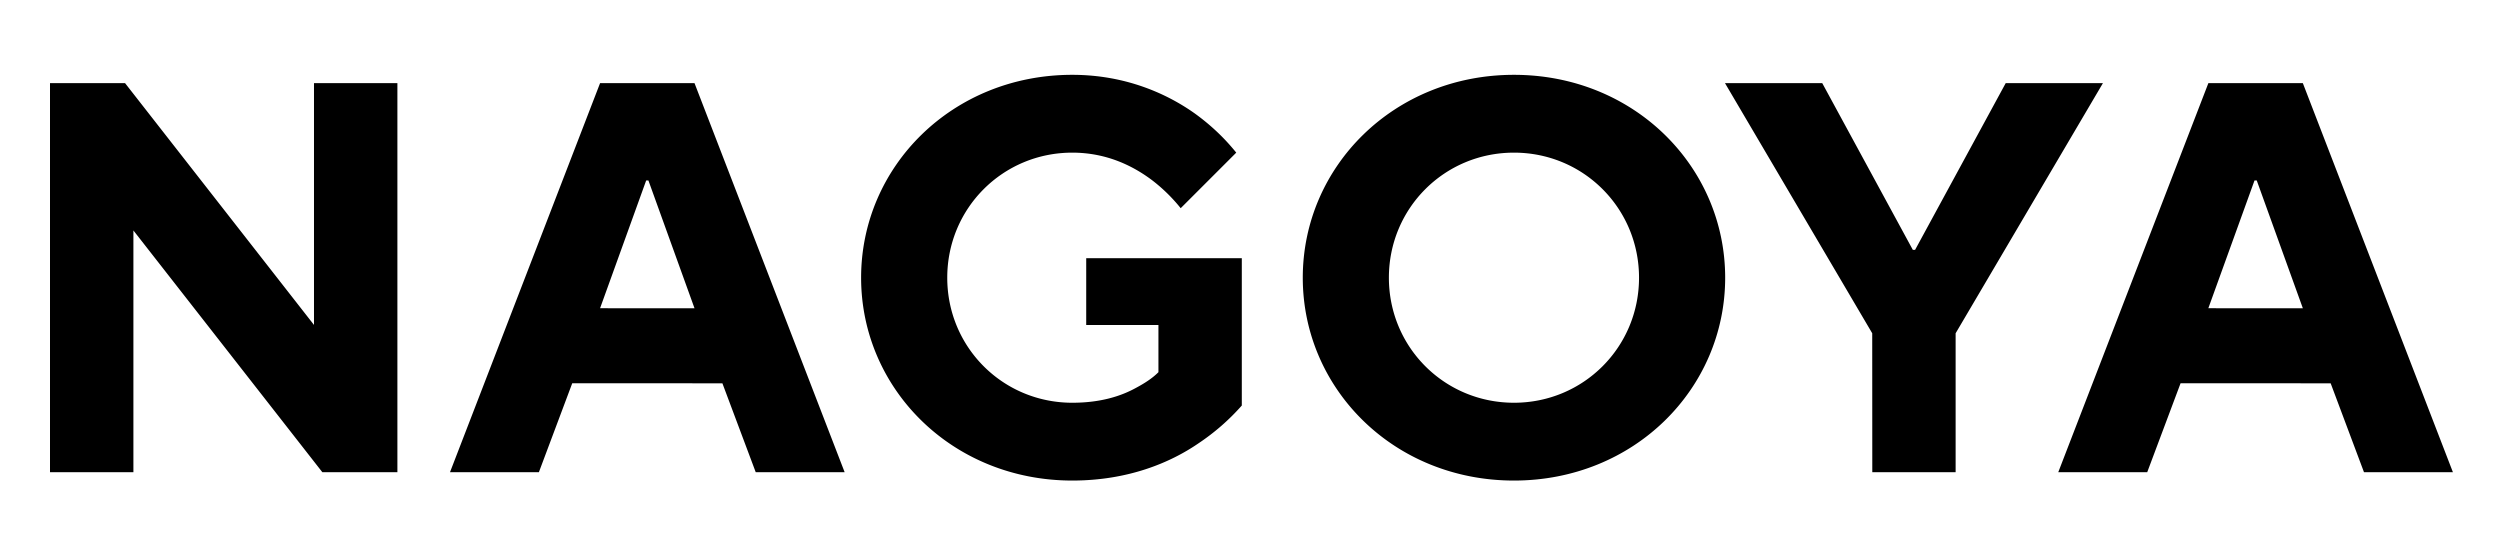 <svg xmlns="http://www.w3.org/2000/svg" id="uuid-a9c49de9-13ab-45f6-b134-d8449934b0d4" viewBox="0 0 72 16"><defs><clipPath id="uuid-993584e8-ce4e-4d97-9d5c-f1ebe067117a"><path d="M0 0h72v16H0z" style="fill:none"/></clipPath><style>.uuid-0bab4747-cf6e-45c0-babb-f6ea84f1cd39{fill:#000}</style></defs><g id="uuid-59236ccd-bfd7-4a4a-859f-c401ea988684" style="clip-path:url(#uuid-993584e8-ce4e-4d97-9d5c-f1ebe067117a)"><path d="M1.44 2.395h2.162l5.441 6.963V2.395h2.402V13.6H9.284L3.842 6.637V13.6H1.44zM17.282 2.395h2.72L24.326 13.6h-2.561l-.96-2.561H16.48l-.96 2.56H12.96zm2.72 6.483-1.328-3.681h-.064l-1.328 3.68zM31.283 7.437h4.481v4.242a6.4 6.4 0 0 1-1.248 1.089c-.816.56-2.033 1.072-3.634 1.072-3.457 0-6.082-2.641-6.082-5.842 0-3.202 2.625-5.843 6.082-5.843 1.553 0 2.753.56 3.538 1.12.464.337.848.705 1.184 1.121l-1.6 1.6a4.8 4.8 0 0 0-.816-.8c-.529-.4-1.297-.8-2.306-.8-2 0-3.601 1.6-3.601 3.602s1.6 3.601 3.601 3.601c.817 0 1.409-.192 1.841-.432.24-.128.465-.272.64-.448v-1.36h-2.08zM43.602 2.155c3.458 0 6.083 2.641 6.083 5.843s-2.625 5.842-6.083 5.842-6.082-2.641-6.082-5.842c0-3.202 2.625-5.843 6.082-5.843m0 9.444c2.001 0 3.602-1.6 3.602-3.601s-1.601-3.602-3.602-3.602S40 5.996 40 7.998s1.601 3.601 3.602 3.601M53.92 9.598 49.68 2.395h2.801l2.609 4.802h.064l2.61-4.802h2.8l-4.242 7.203V13.6h-2.4zM63.601 2.395h2.721L70.644 13.6h-2.561l-.96-2.561H62.8l-.96 2.56h-2.562zm2.721 6.483-1.328-3.681h-.064L63.6 8.877z" class="uuid-0bab4747-cf6e-45c0-babb-f6ea84f1cd39"/></g></svg>